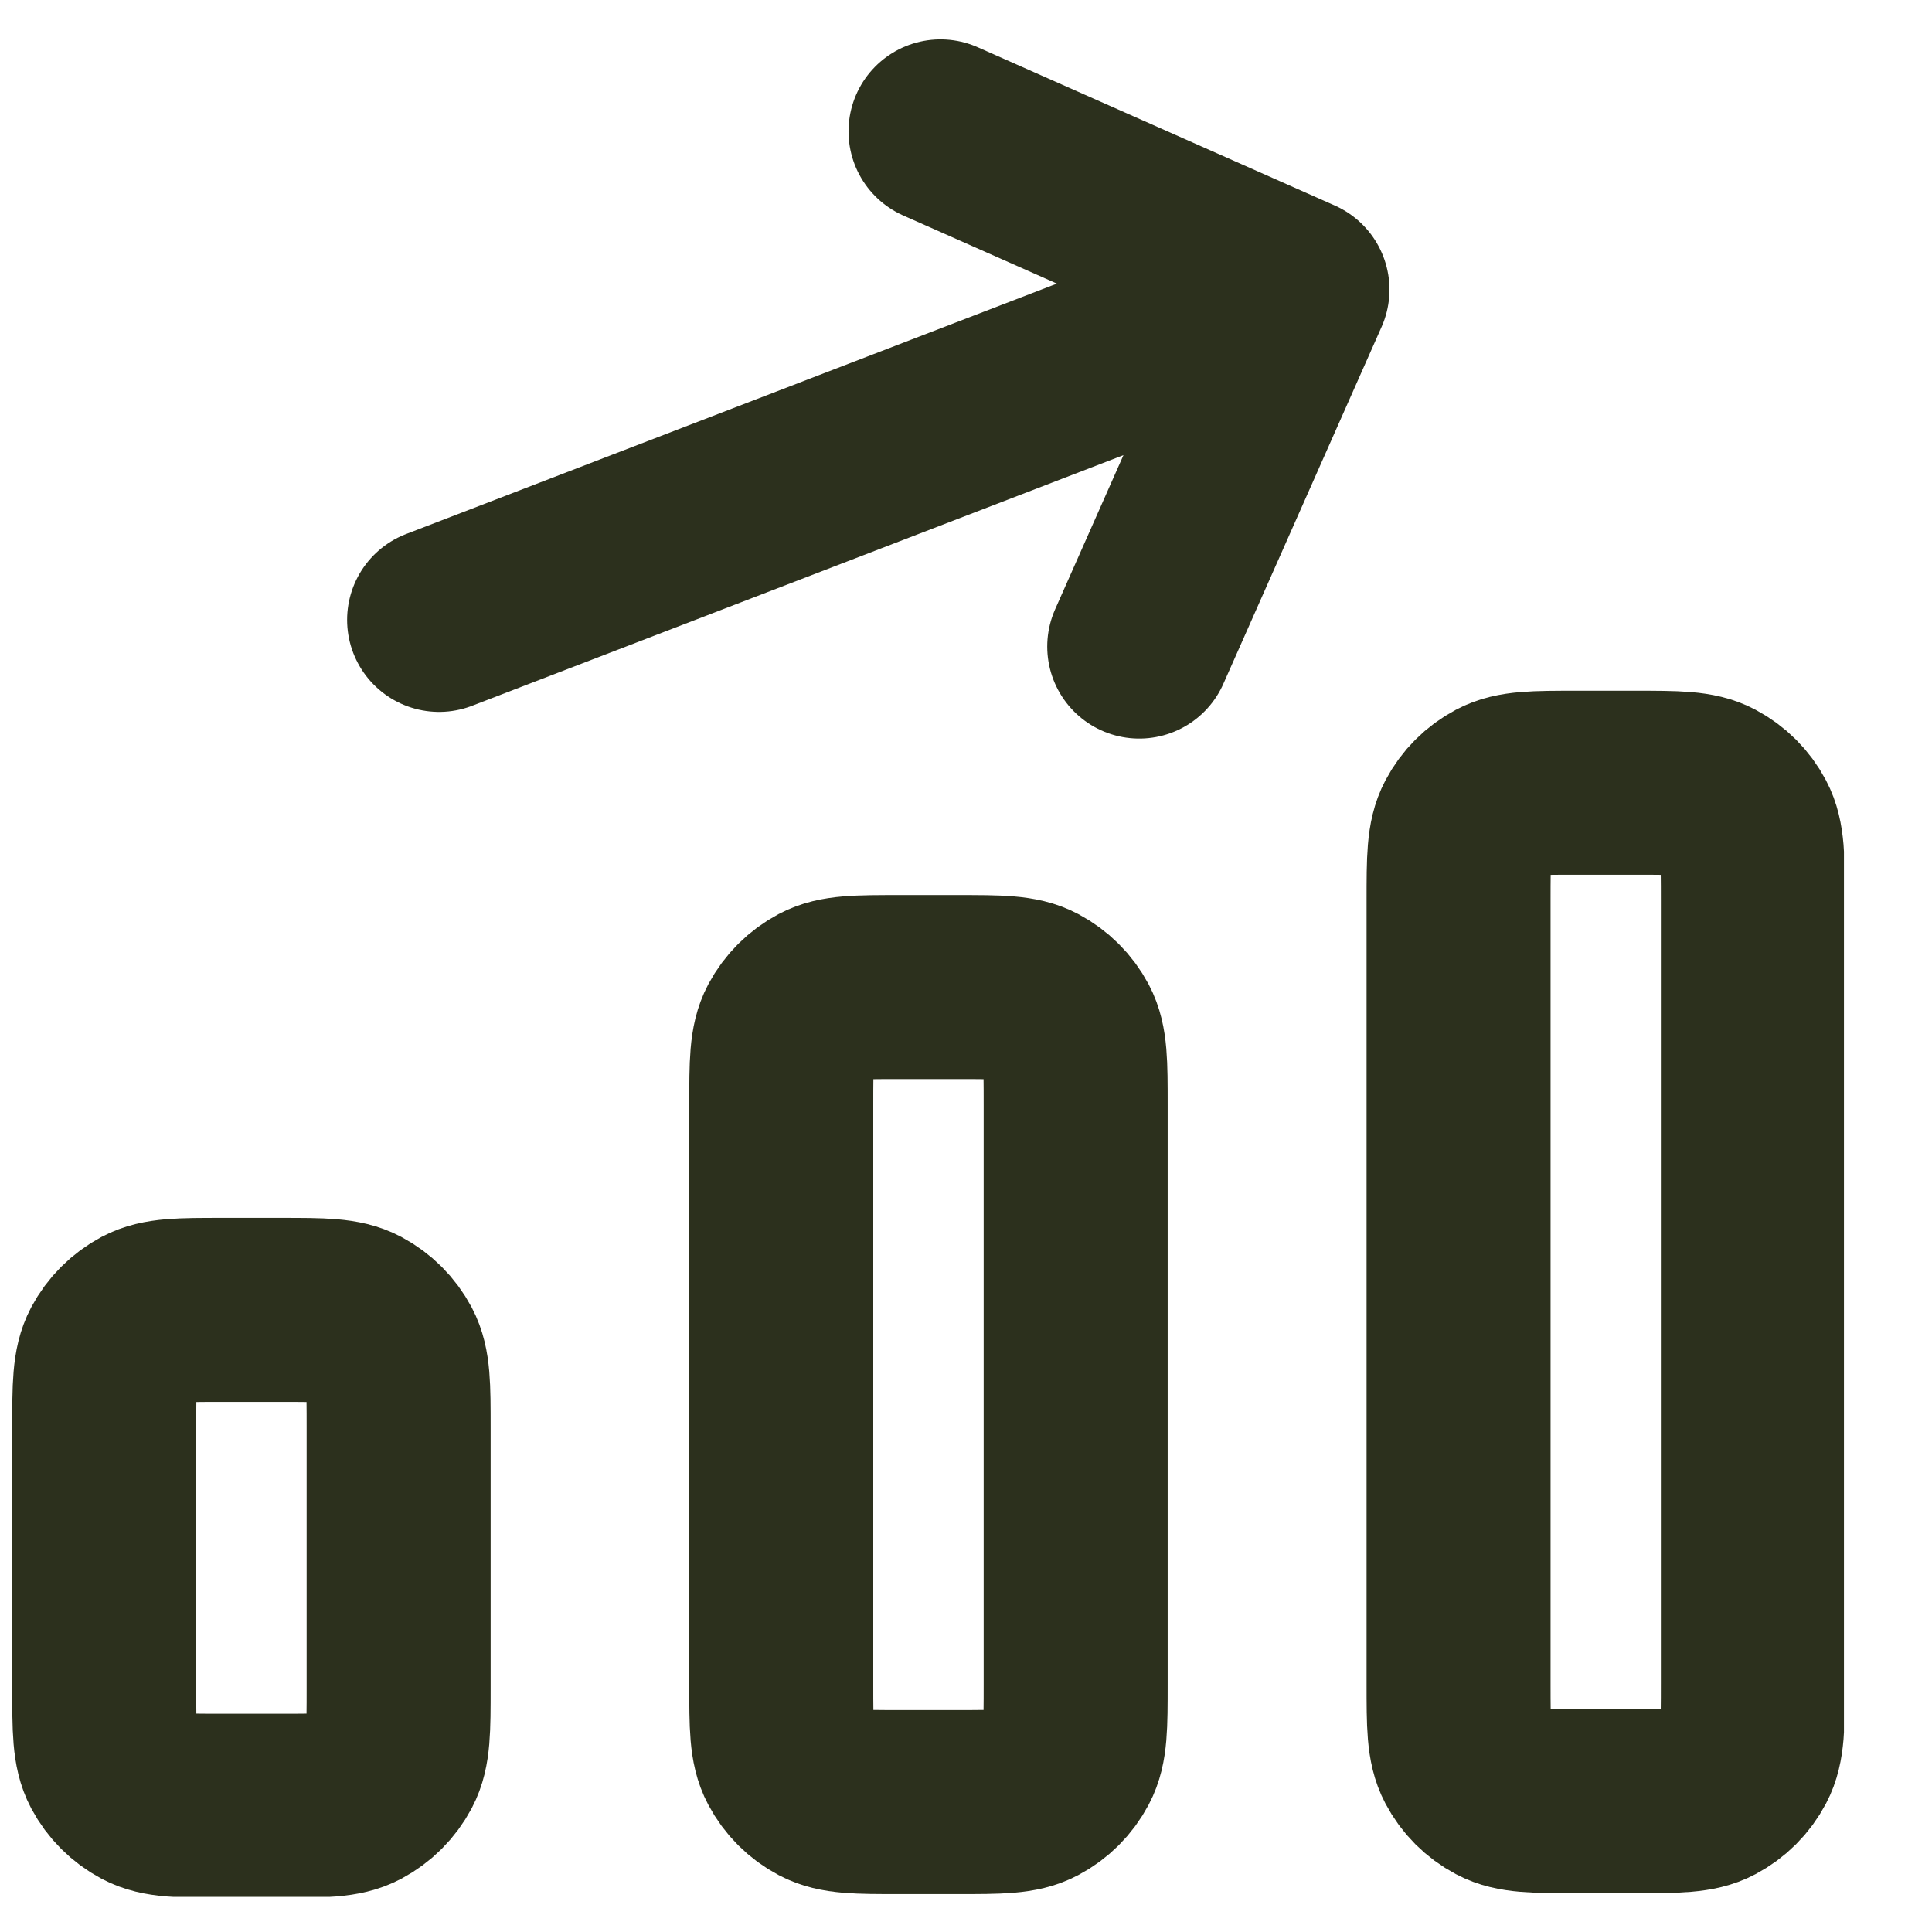 <svg width="21" height="21" viewBox="0 0 21 21" fill="none" xmlns="http://www.w3.org/2000/svg">
<g clip-path="url(#clip0_8941_24673)">
<path d="M1.133 15.518C1.133 15.068 1.133 14.848 1.223 14.678C1.303 14.528 1.423 14.408 1.573 14.328C1.743 14.238 1.963 14.238 2.413 14.238H3.053C3.503 14.238 3.723 14.238 3.893 14.328C4.043 14.408 4.163 14.528 4.243 14.678C4.333 14.848 4.333 15.068 4.333 15.518V18.348C4.333 18.798 4.333 19.018 4.243 19.188C4.163 19.338 4.043 19.458 3.893 19.538C3.723 19.628 3.503 19.628 3.053 19.628H2.413C1.963 19.628 1.743 19.628 1.573 19.538C1.423 19.458 1.303 19.338 1.223 19.188C1.133 19.018 1.133 18.798 1.133 18.348V15.518Z" stroke="#2C301D" stroke-width="2" stroke-linecap="round" stroke-linejoin="round"/>
<path d="M8.492 12.008C8.492 11.559 8.492 11.338 8.582 11.168C8.662 11.018 8.782 10.899 8.932 10.819C9.102 10.729 9.322 10.729 9.772 10.729H10.412C10.862 10.729 11.082 10.729 11.252 10.819C11.402 10.899 11.522 11.018 11.602 11.168C11.692 11.338 11.692 11.559 11.692 12.008V18.308C11.692 18.759 11.692 18.979 11.602 19.148C11.522 19.299 11.402 19.419 11.252 19.498C11.082 19.588 10.862 19.588 10.412 19.588H9.772C9.322 19.588 9.102 19.588 8.932 19.498C8.782 19.419 8.662 19.299 8.582 19.148C8.492 18.979 8.492 18.759 8.492 18.308V12.008Z" stroke="#2C301D" stroke-width="2" stroke-linecap="round" stroke-linejoin="round"/>
<path d="M15.854 9.788C15.854 9.338 15.854 9.118 15.944 8.948C16.023 8.798 16.143 8.678 16.294 8.598C16.463 8.508 16.683 8.508 17.134 8.508H17.773C18.224 8.508 18.444 8.508 18.613 8.598C18.764 8.678 18.884 8.798 18.963 8.948C19.053 9.118 19.053 9.338 19.053 9.788V18.298C19.053 18.748 19.053 18.968 18.963 19.138C18.884 19.288 18.764 19.408 18.613 19.488C18.444 19.578 18.224 19.578 17.773 19.578H17.134C16.683 19.578 16.463 19.578 16.294 19.488C16.143 19.408 16.023 19.288 15.944 19.138C15.854 18.968 15.854 18.748 15.854 18.298V9.788Z" stroke="#2C301D" stroke-width="2" stroke-linecap="round" stroke-linejoin="round"/>
<path d="M4.773 6.738L14.103 3.148M14.103 3.148L12.383 7.028M14.103 3.148L10.223 1.428" stroke="#2C301D" stroke-width="2" stroke-linecap="round" stroke-linejoin="round"/>
</g>
<defs>
<clipPath id="clip0_8941_24673">
<rect width="19.91" height="20.2" fill="white" transform="translate(0.133 0.418)"/>
</clipPath>
</defs>
</svg>
